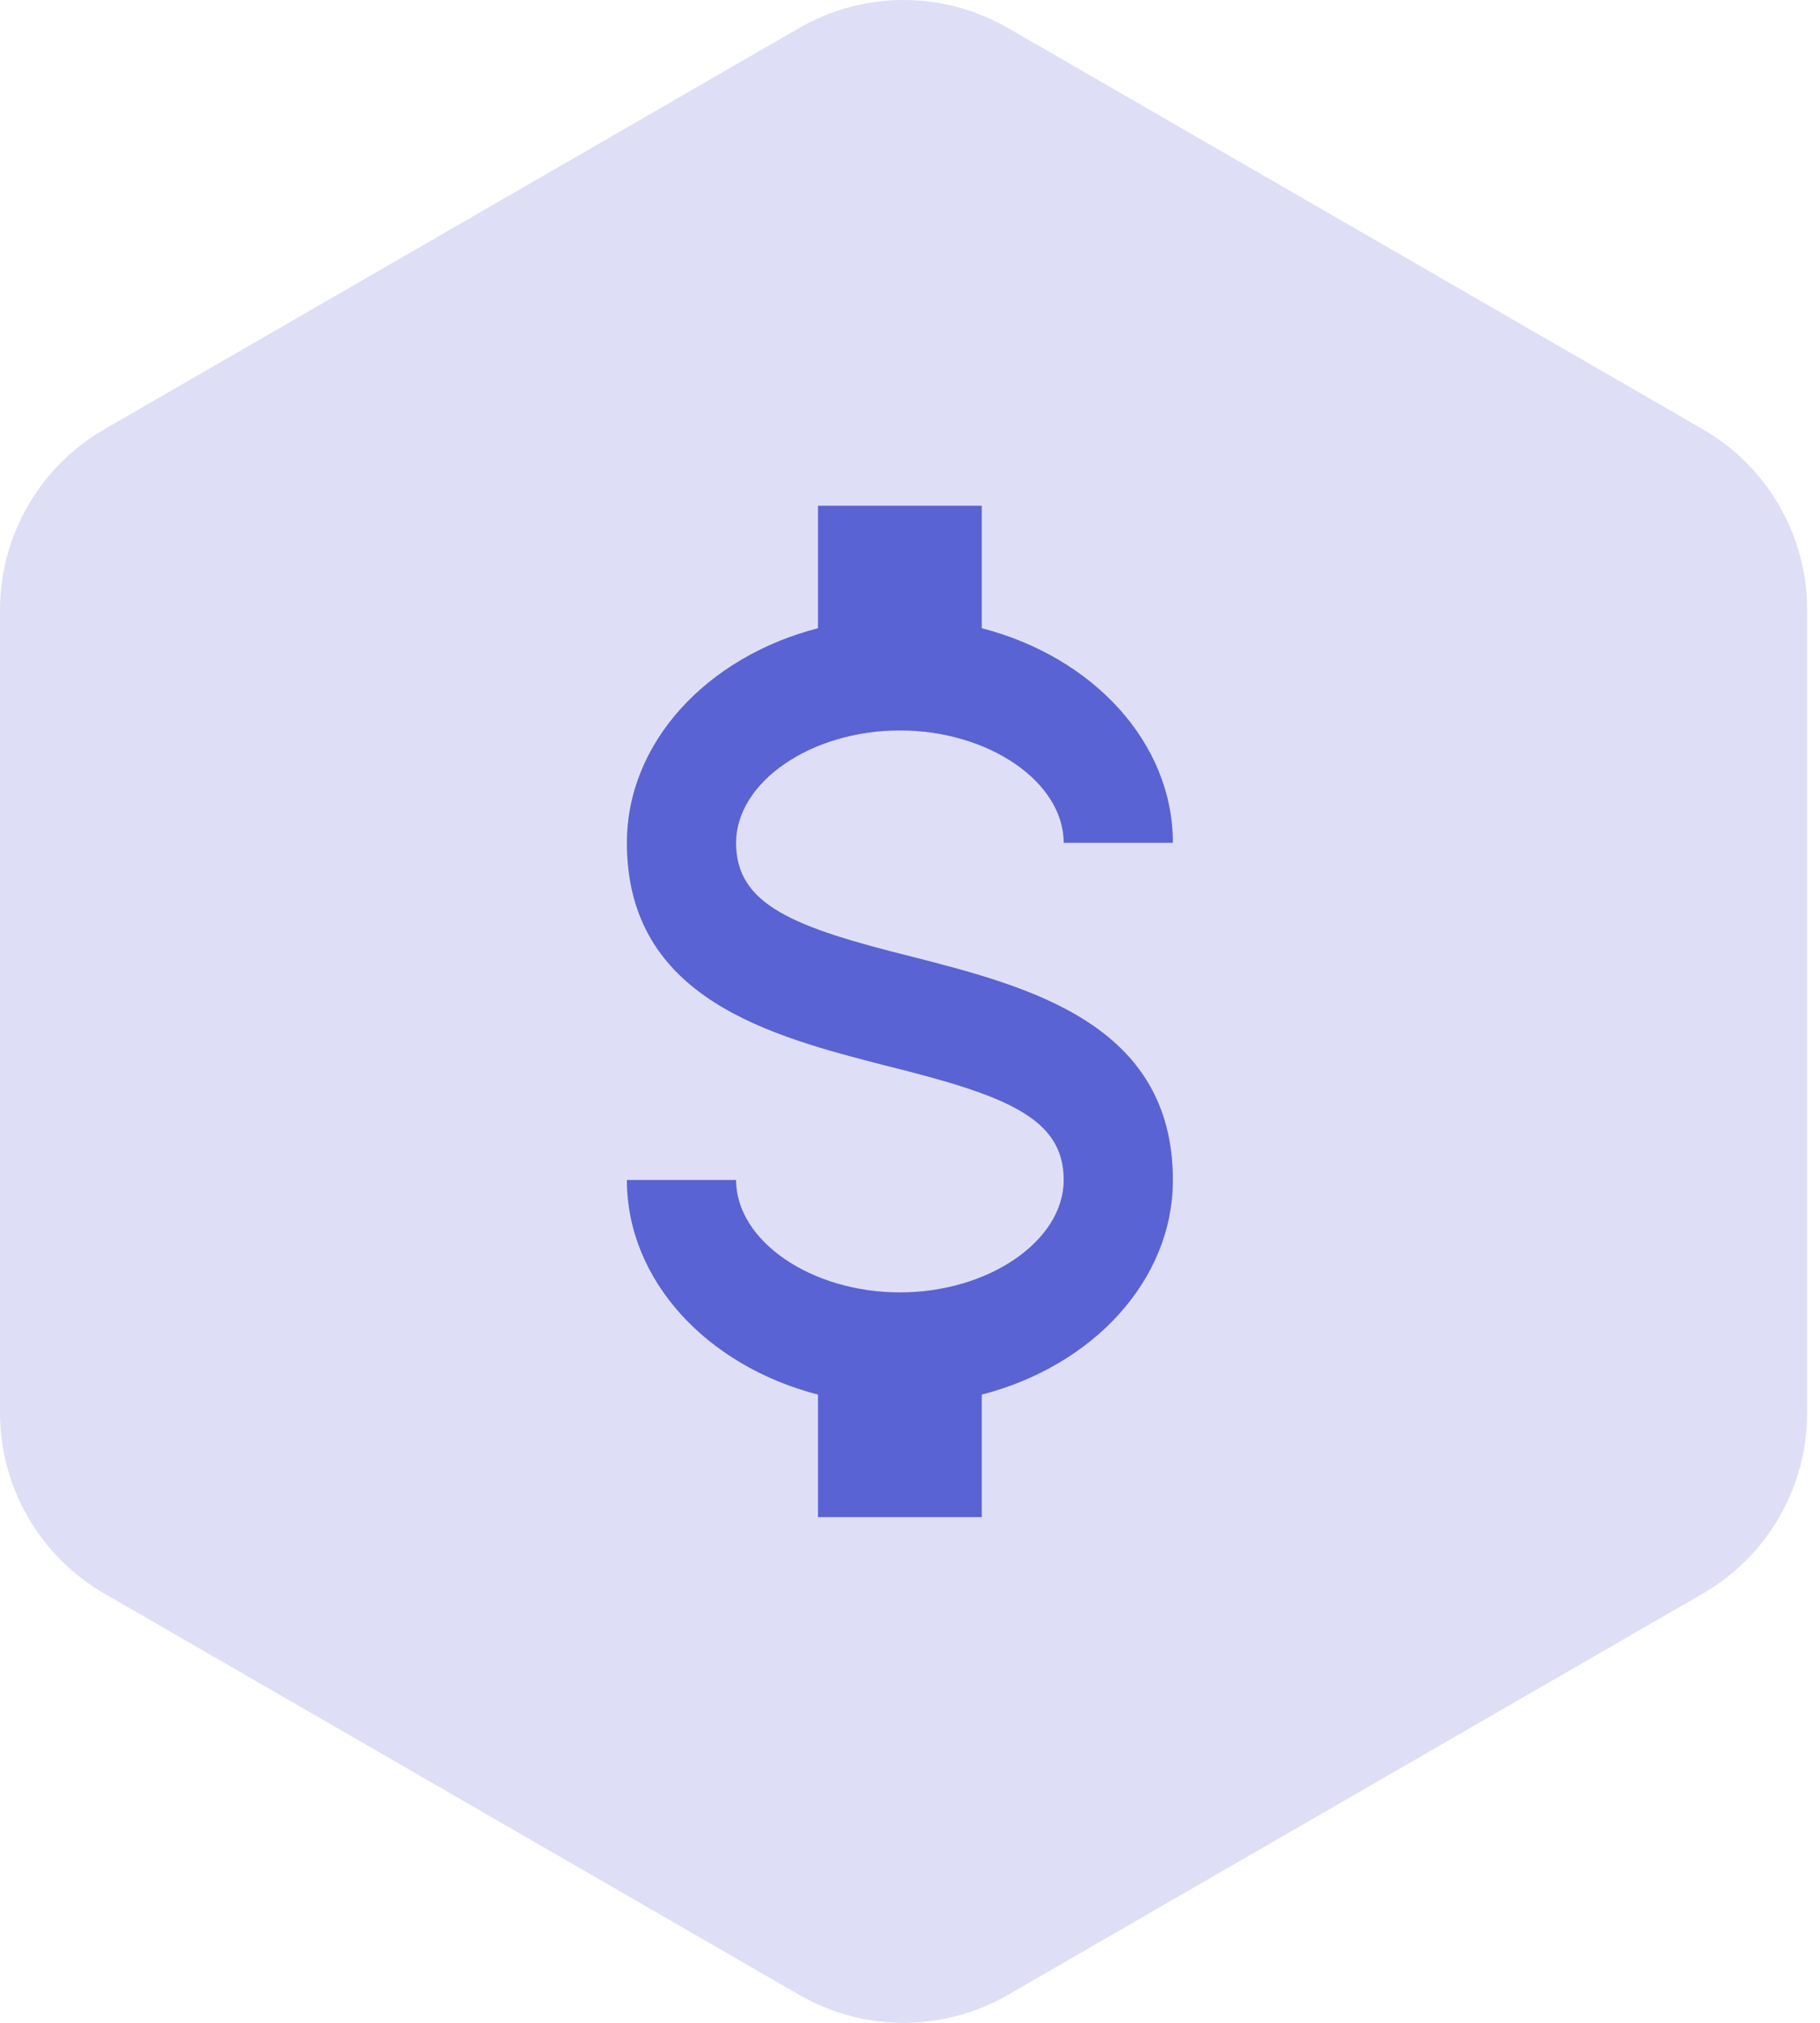 <svg width="90" height="100" viewBox="0 0 90 100" fill="none" xmlns="http://www.w3.org/2000/svg">
<path opacity="0.2" fill-rule="evenodd" clip-rule="evenodd" d="M49.843 1.383L84.207 21.222C85.775 22.127 87.078 23.43 87.984 24.999C88.889 26.567 89.366 28.347 89.366 30.158V69.842C89.366 71.653 88.889 73.433 87.984 75.001C87.078 76.57 85.775 77.873 84.207 78.778L49.843 98.618C48.274 99.523 46.495 100 44.683 100C42.872 100 41.092 99.523 39.523 98.618L5.16 78.778C3.591 77.873 2.288 76.57 1.383 75.001C0.477 73.433 4.60166e-05 71.653 0 69.842V30.158C4.60166e-05 28.347 0.477 26.567 1.383 24.999C2.288 23.43 3.591 22.127 5.16 21.222L39.523 1.383C41.092 0.477 42.872 0 44.683 0C46.495 0 48.274 0.477 49.843 1.383Z" fill="#5A63D3"/>
<path d="M31 58.333H36.4C36.4 61.333 40.099 63.889 44.5 63.889C48.901 63.889 52.6 61.333 52.6 58.333C52.6 55.278 49.792 54.167 43.852 52.694C38.128 51.222 31 49.389 31 41.667C31 36.694 34.969 32.472 40.45 31.056V25H48.55V31.056C54.031 32.472 58 36.694 58 41.667H52.6C52.6 38.667 48.901 36.111 44.5 36.111C40.099 36.111 36.4 38.667 36.4 41.667C36.4 44.722 39.208 45.833 45.148 47.306C50.872 48.778 58 50.611 58 58.333C58 63.306 54.031 67.528 48.55 68.944V75H40.45V68.944C34.969 67.528 31 63.306 31 58.333Z" fill="#5A63D3"/>
</svg>
